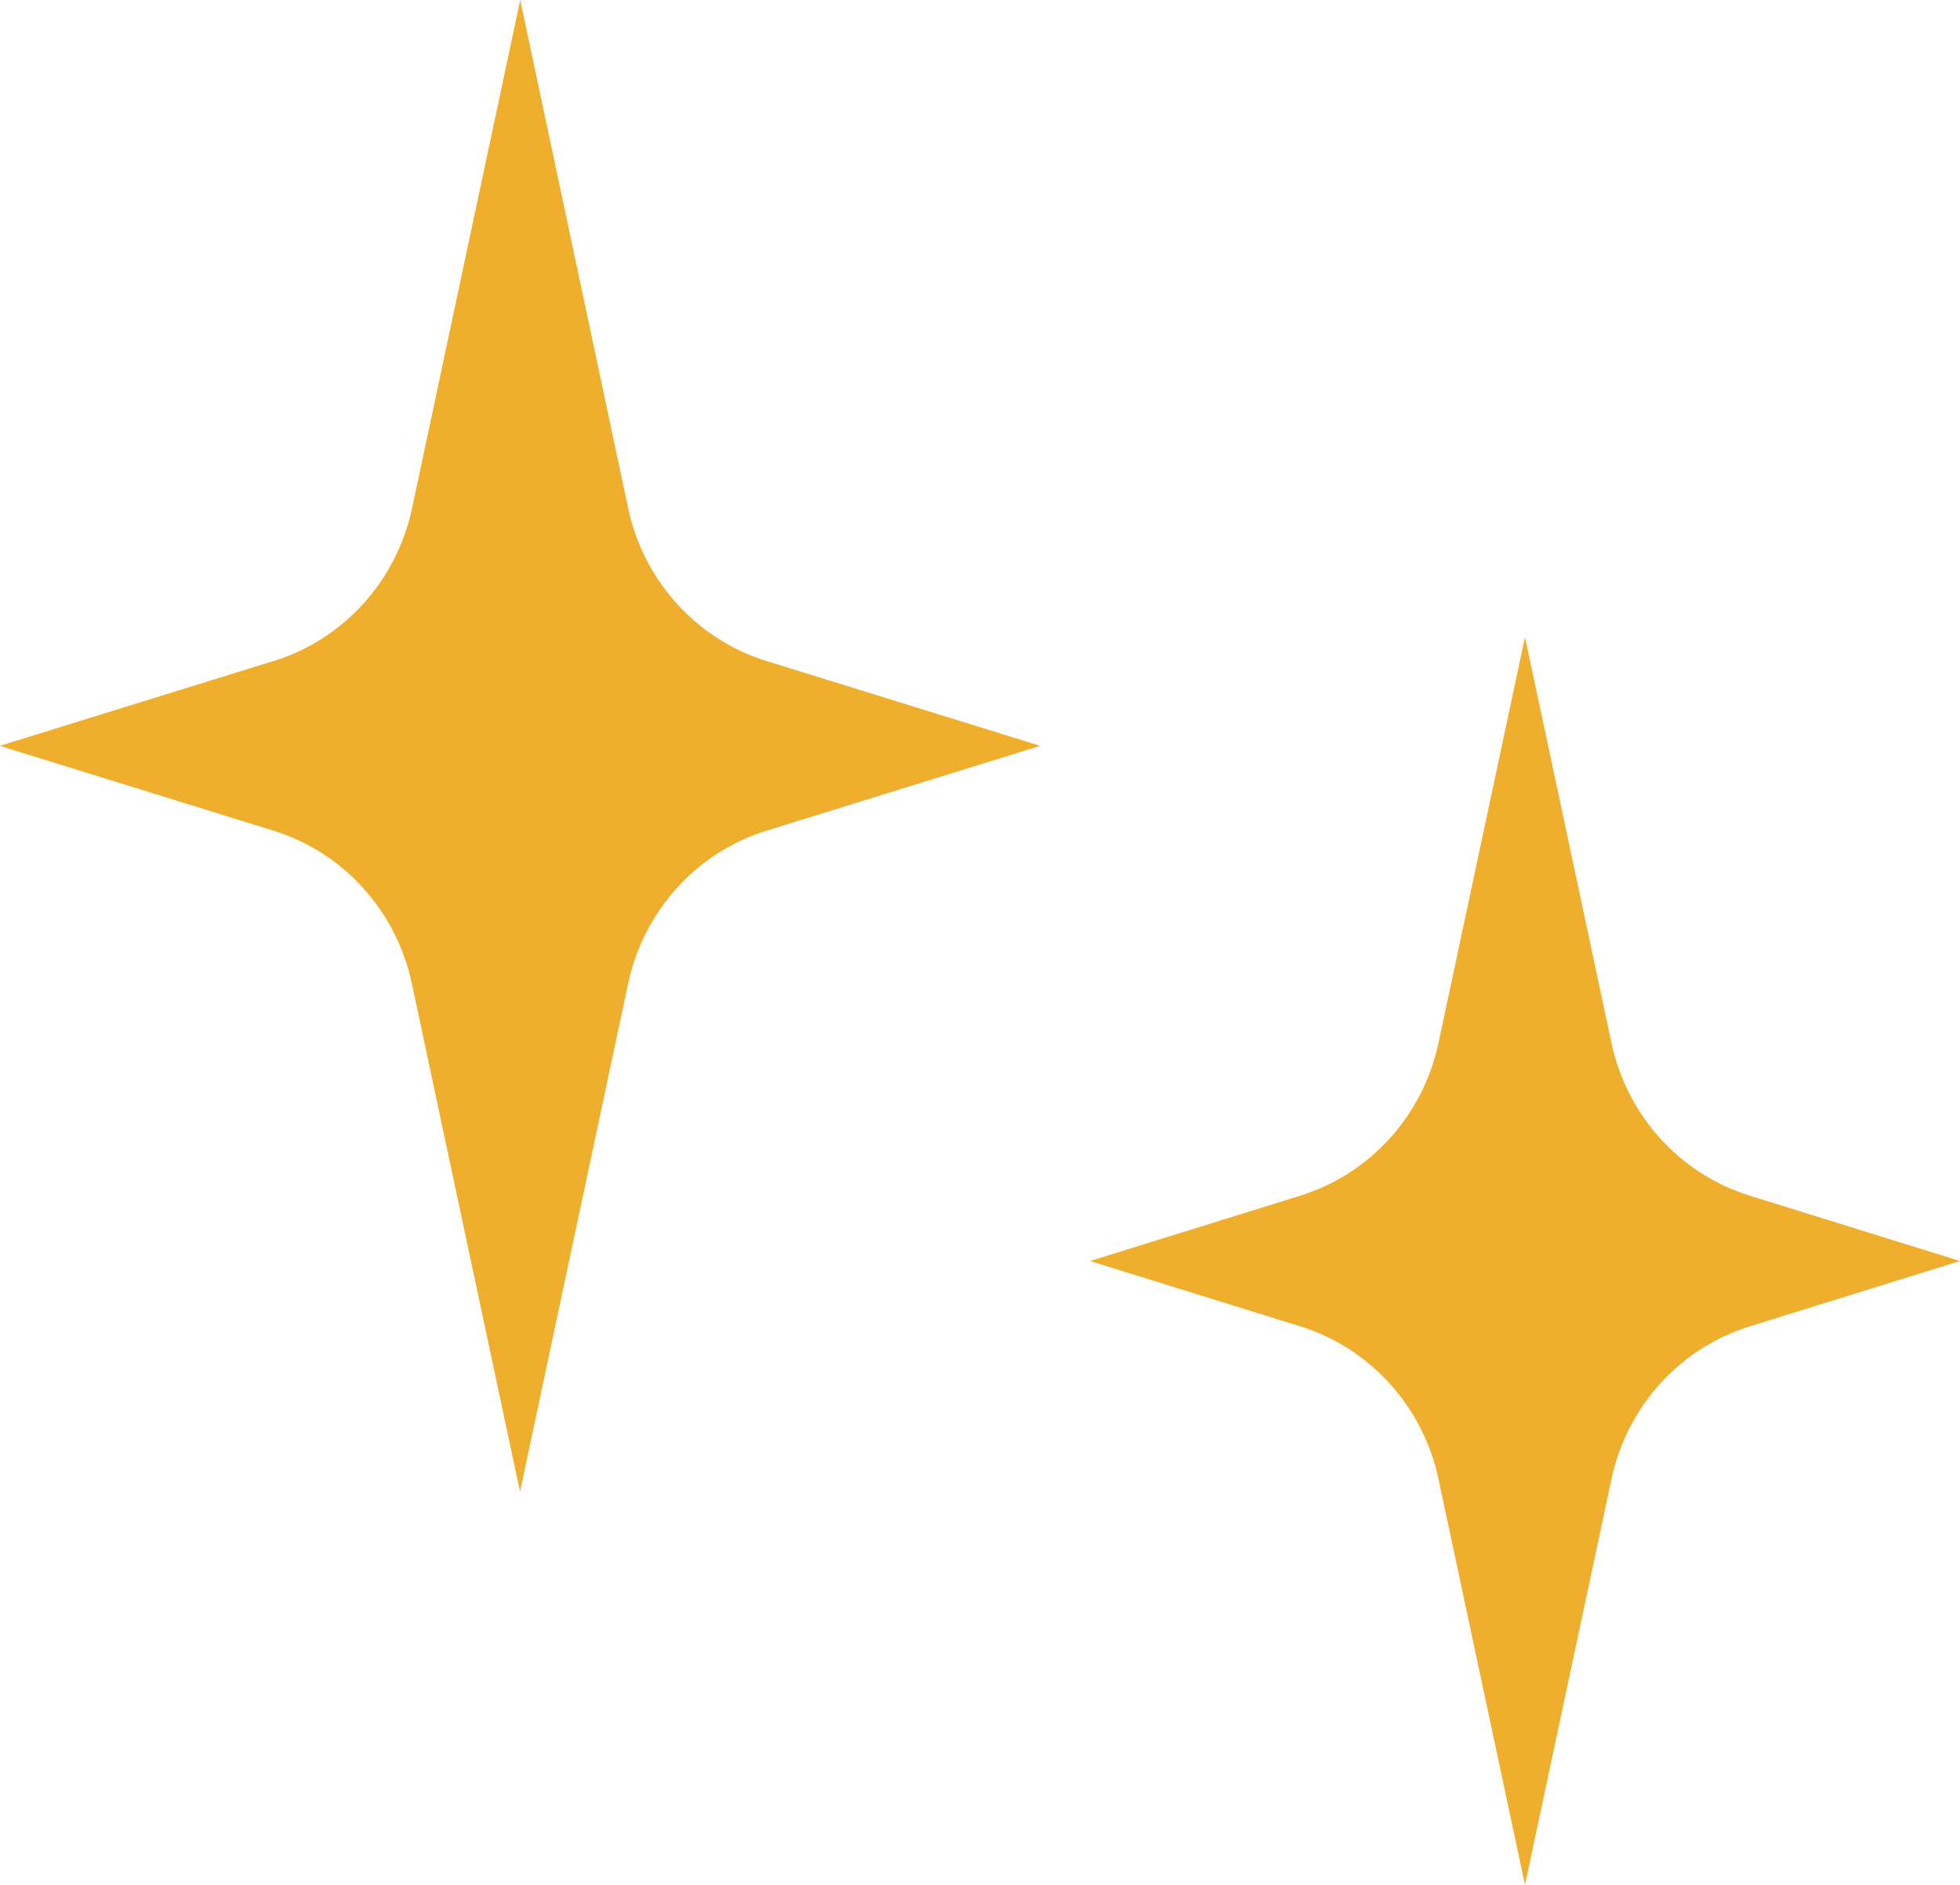 <svg width="52" height="50" viewBox="0 0 52 50" fill="none" xmlns="http://www.w3.org/2000/svg">
<g clip-path="url(#clip0_2_100)">
<path d="M7.261 17.533L-0.006 19.785L7.261 22.037C9.117 22.615 10.515 24.163 10.927 26.09L13.796 39.569L16.665 26.09C17.076 24.163 18.475 22.615 20.331 22.037L27.598 19.785L20.331 17.533C18.475 16.955 17.076 15.407 16.665 13.48L13.802 0L10.933 13.48C10.522 15.407 9.123 16.955 7.267 17.533H7.261Z" fill="#F0AE2D"/>
<path d="M34.499 31.717L28.918 33.451L34.499 35.185C36.355 35.763 37.753 37.311 38.165 39.237L40.459 50L42.753 39.237C43.164 37.311 44.563 35.763 46.419 35.185L52 33.451L46.419 31.717C44.563 31.139 43.164 29.591 42.753 27.664L40.459 16.901L38.165 27.664C37.753 29.591 36.355 31.139 34.499 31.717Z" fill="#F0AE2D"/>
</g>
<defs>
<clipPath id="clip0_2_100">
<rect width="52" height="50" fill="white" transform="matrix(-1 0 0 1 52 0)"/>
</clipPath>
</defs>
</svg>
